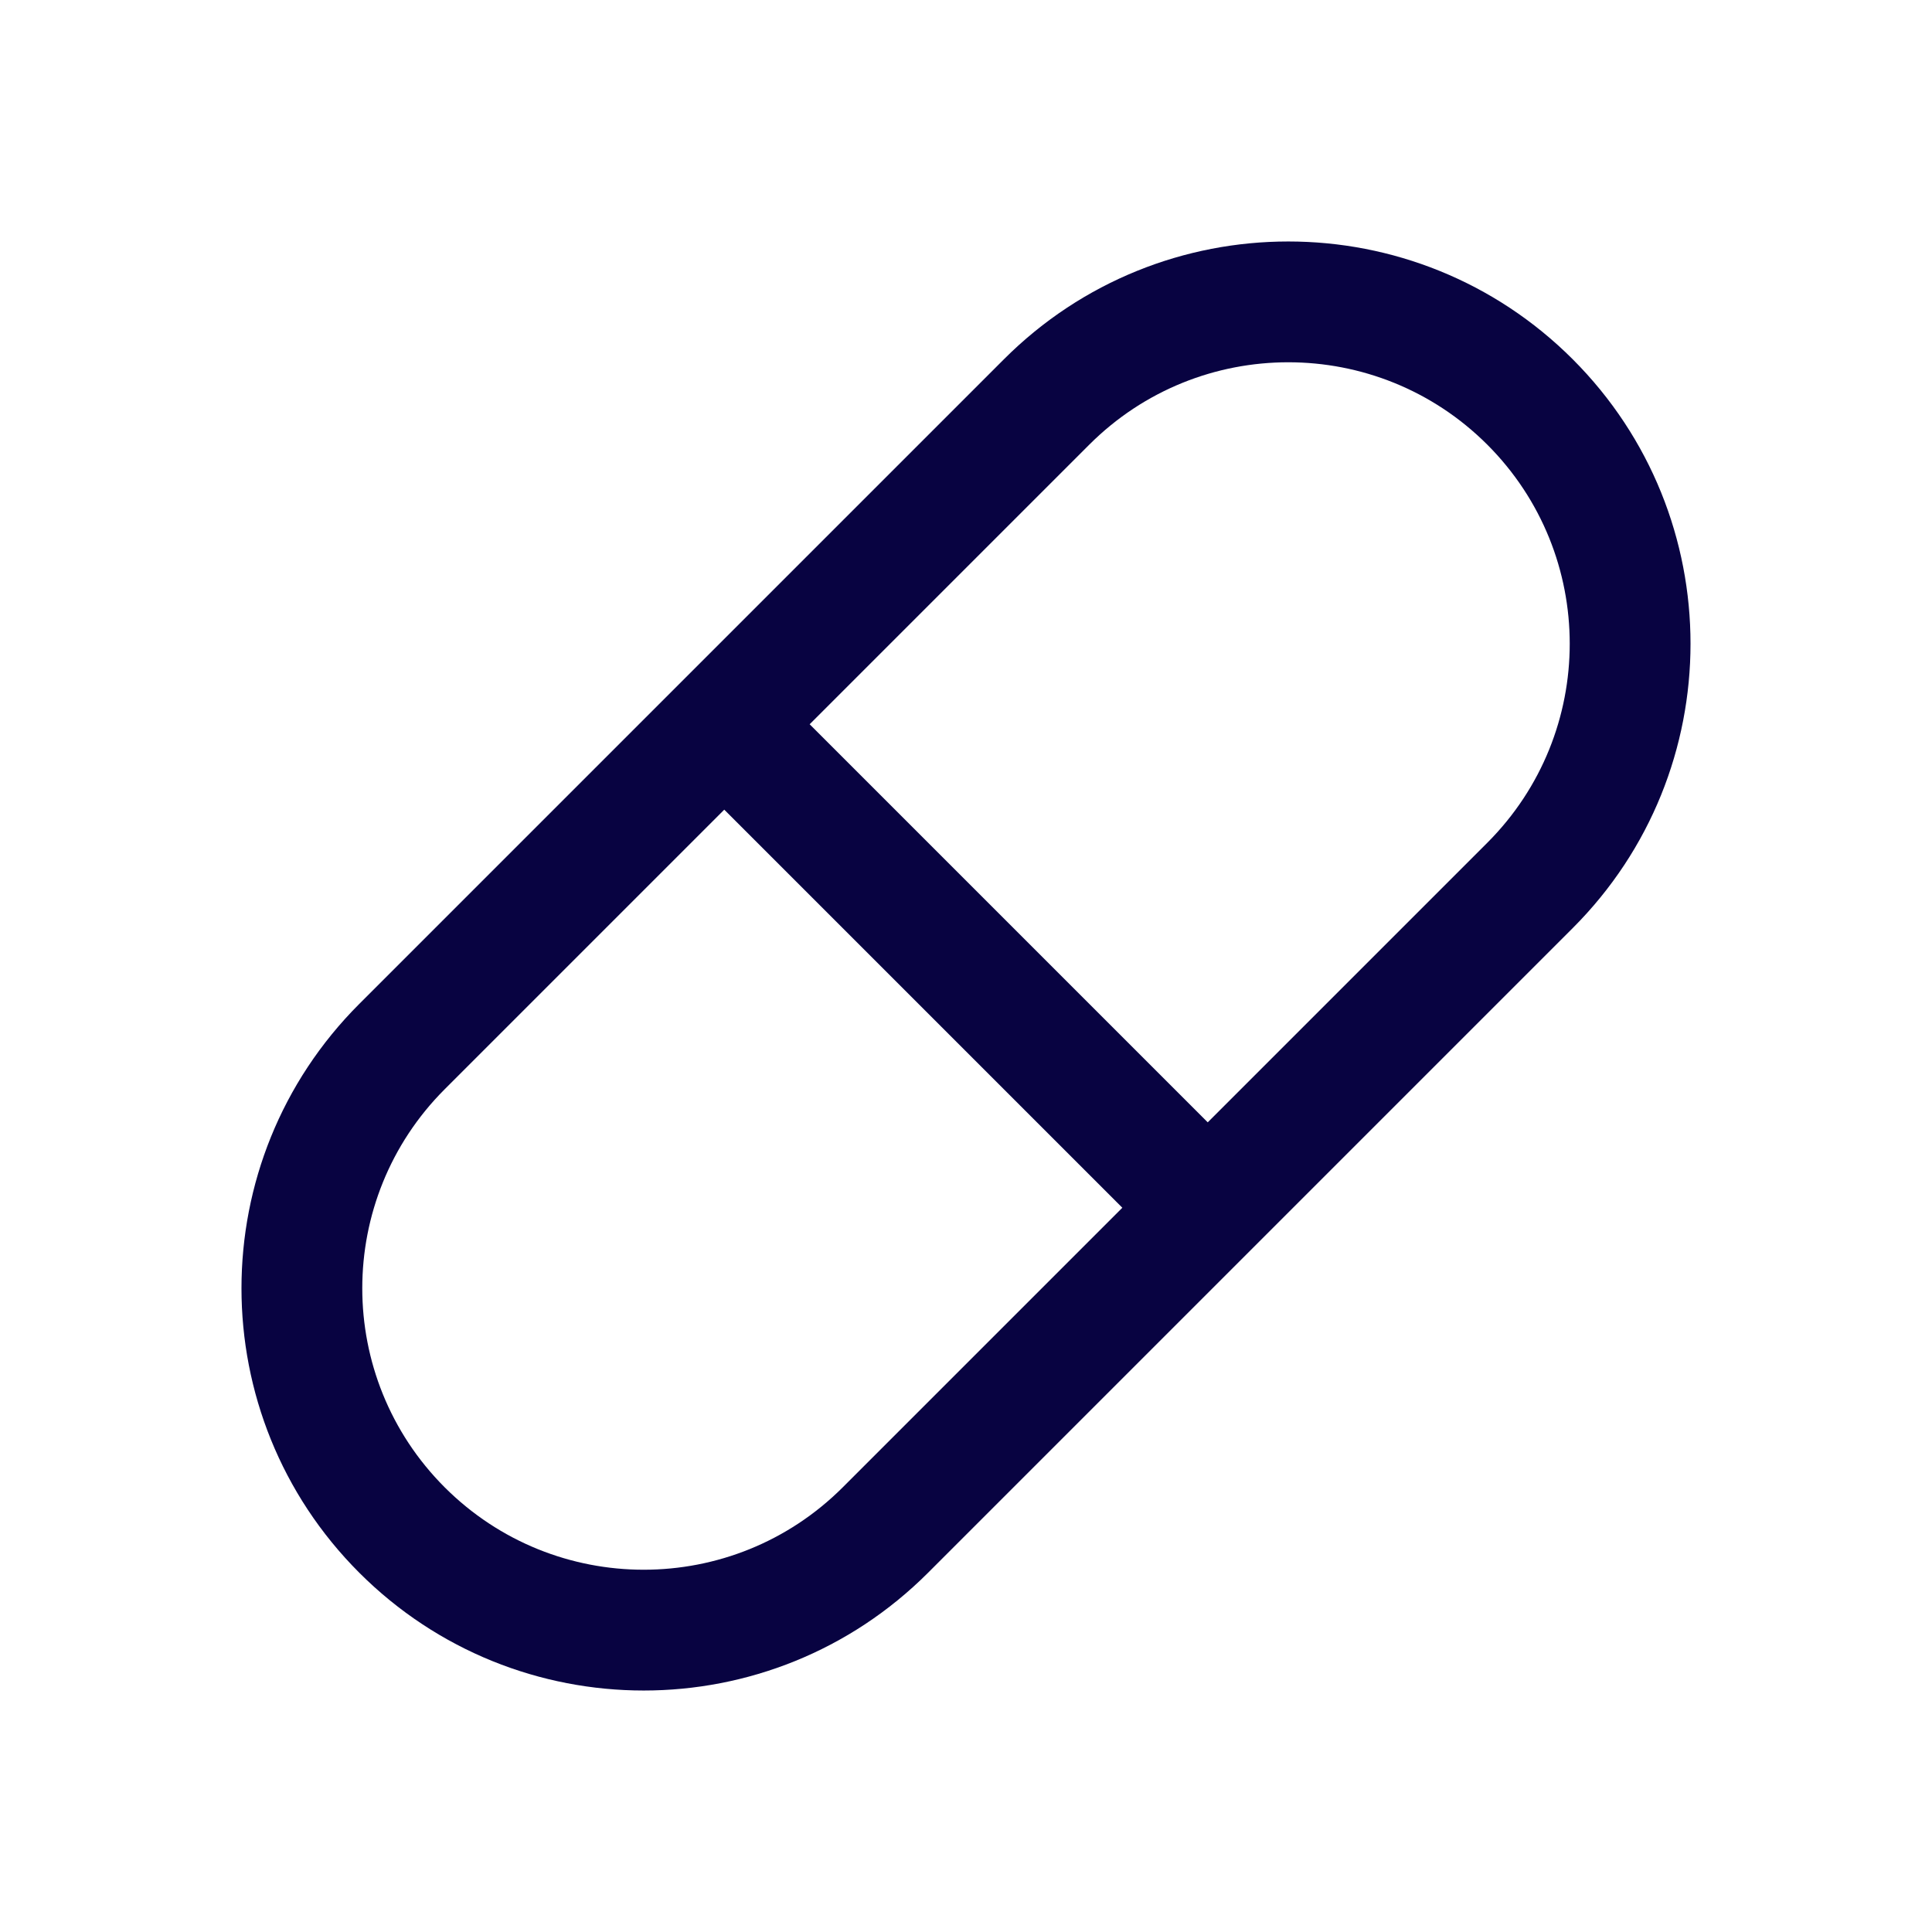 <?xml version="1.0" encoding="utf-8"?>
<svg width="800px" height="800px" viewBox="0 0 24 24" fill="none" xmlns="http://www.w3.org/2000/svg">
<path fill-rule="evenodd" clip-rule="evenodd" d="M10.469 18.476C9.103 19.841 6.89 19.841 5.524 18.476C4.159 17.11 4.159 14.897 5.524 13.531L8.997 10.058L13.942 15.003L10.469 18.476ZM15.003 13.942L18.476 10.469C19.841 9.103 19.841 6.89 18.476 5.524C17.11 4.159 14.897 4.159 13.531 5.524L10.058 8.997L15.003 13.942ZM4.463 19.537C6.415 21.488 9.578 21.488 11.529 19.537L19.537 11.529C21.488 9.578 21.488 6.415 19.537 4.463C17.585 2.512 14.422 2.512 12.471 4.463L4.463 12.471C2.512 14.422 2.512 17.585 4.463 19.537Z" fill="#080341"/>
</svg>